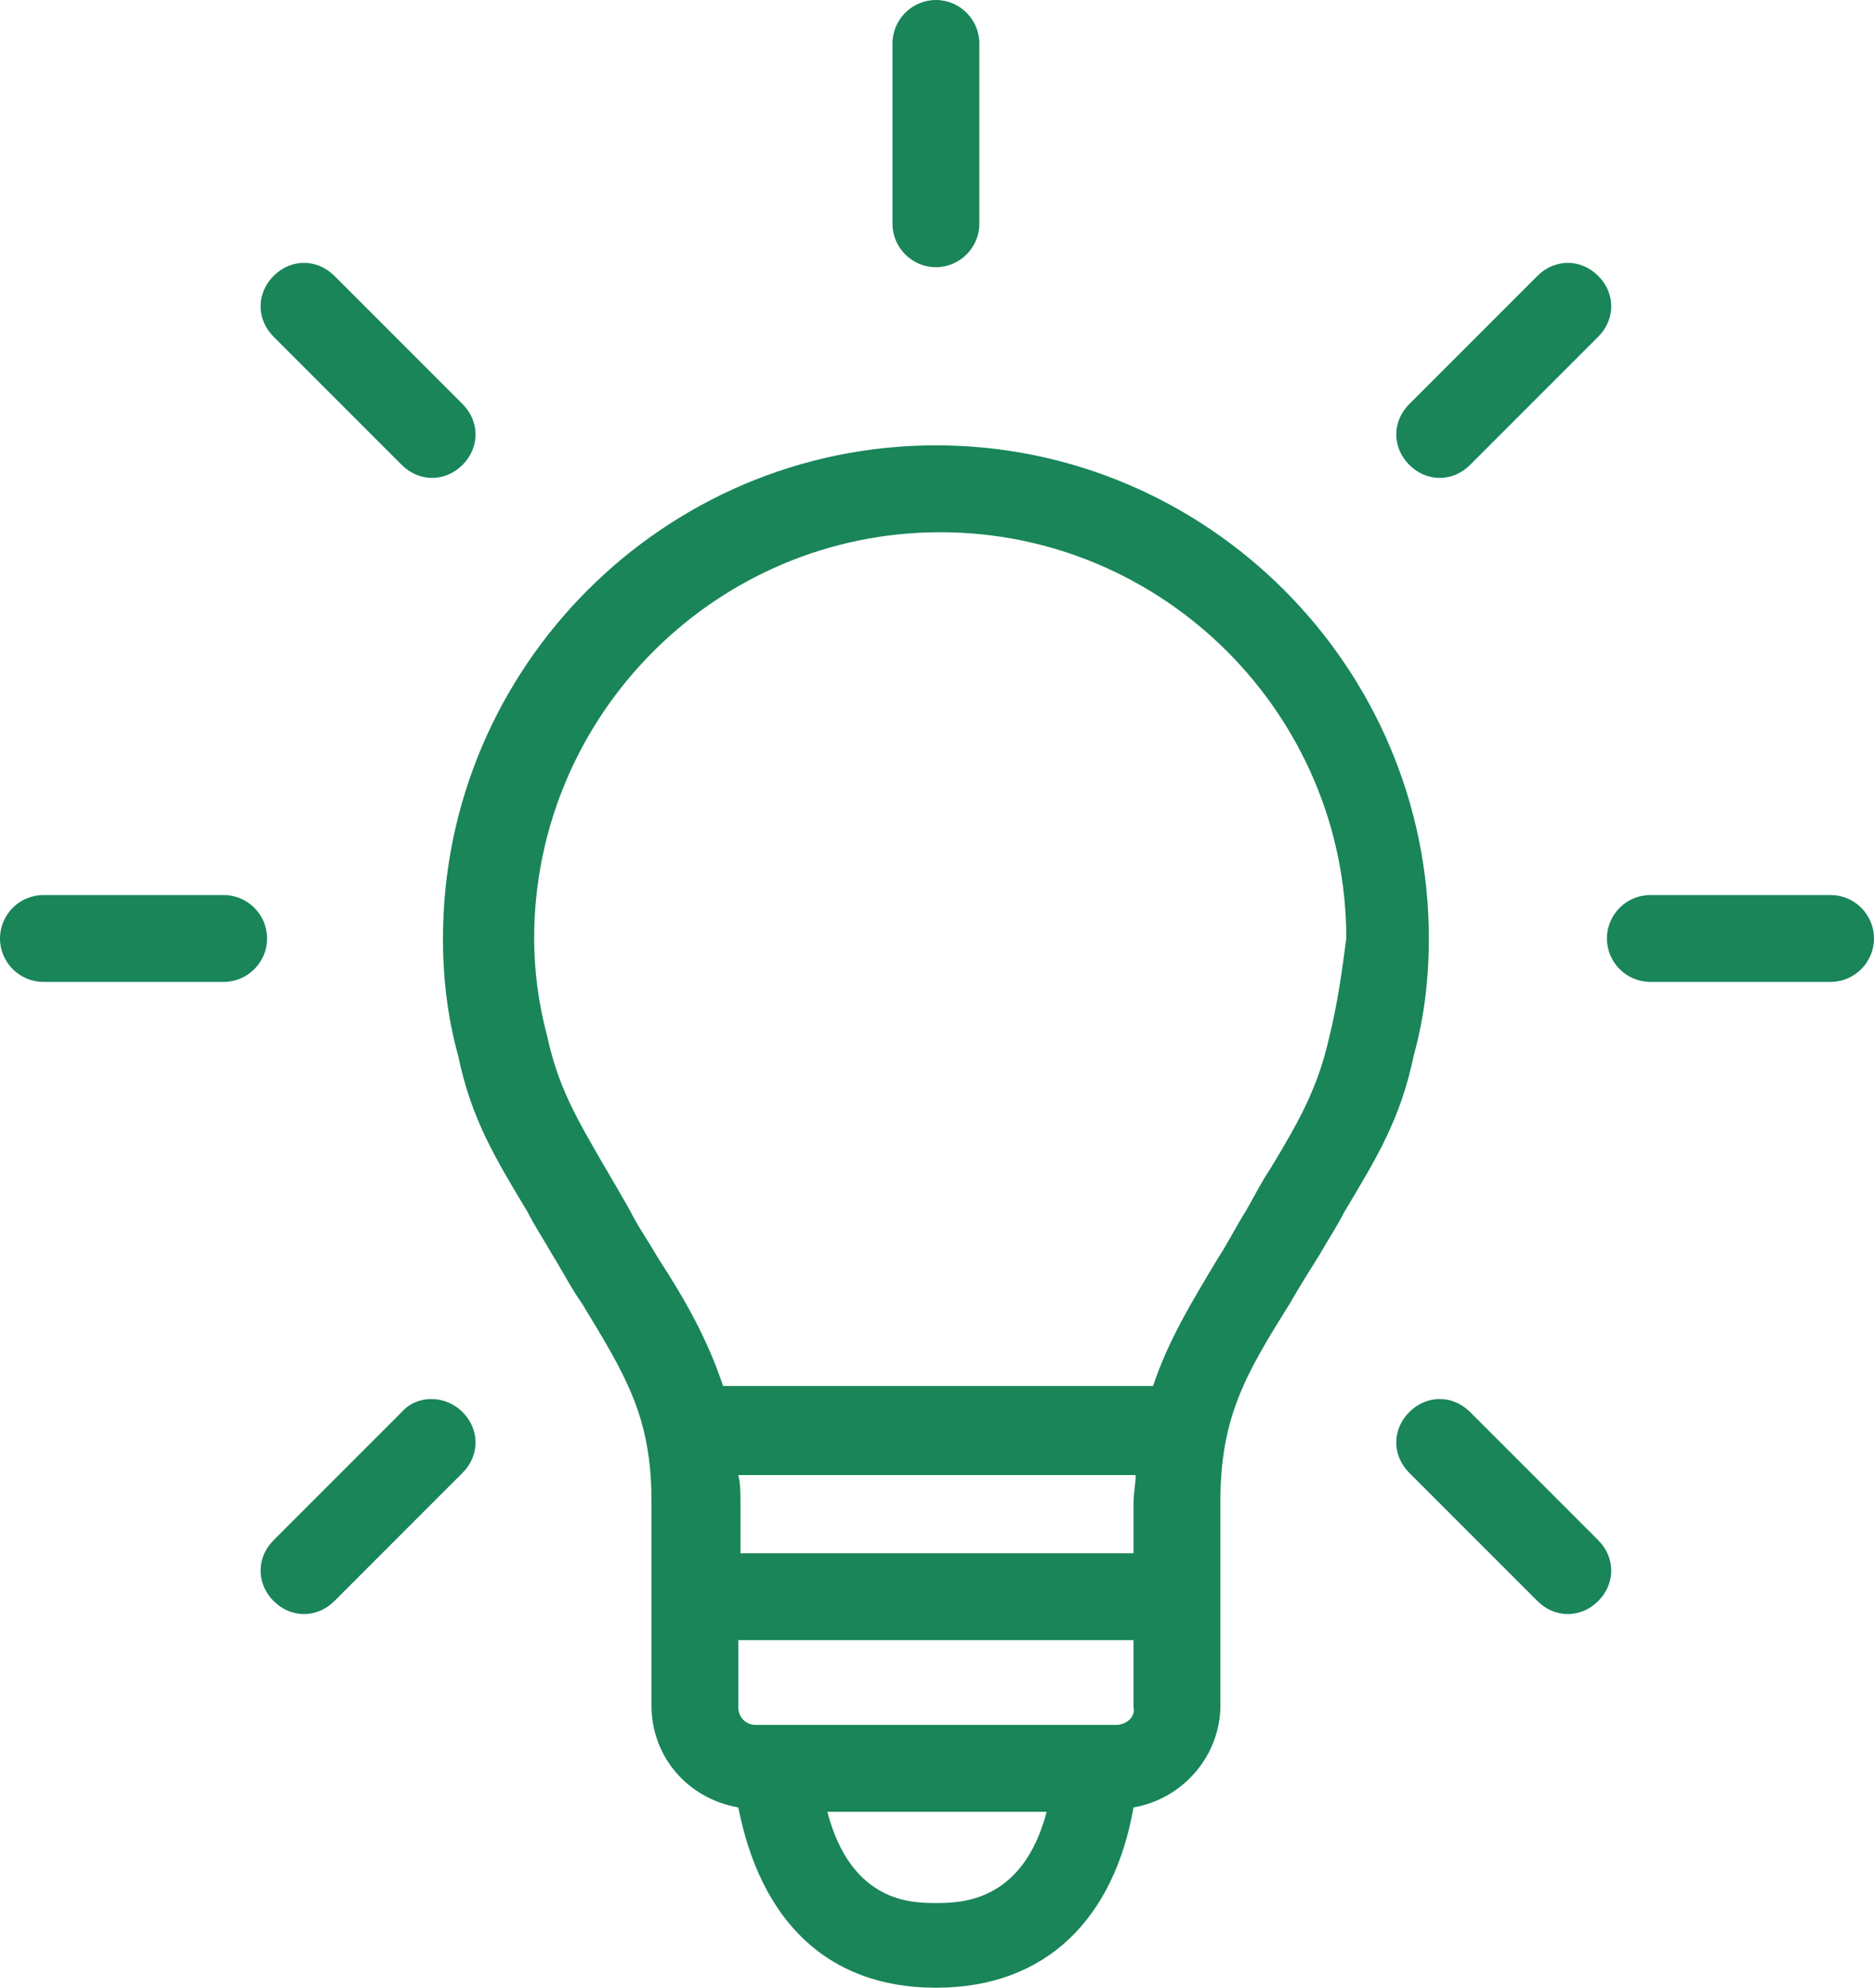 <?xml version="1.0" encoding="UTF-8"?>
<svg xmlns="http://www.w3.org/2000/svg" xmlns:xlink="http://www.w3.org/1999/xlink" version="1.1" id="Layer_1" x="0px" y="0px" viewBox="0 0 483.278 512.4" style="enable-background:new 0 0 483.278 512.4;" xml:space="preserve">
<style type="text/css">
	.st0{fill:#198559;}
</style>
<g>
	<path class="st0" d="M368.481,241.92h-0.002c0-70-57.121-127.12-127.12-127.12s-127.12,57.121-127.12,127.12   c0,10.078,1.121,20.16,3.922,30.238c3.359,16.238,9.519,26.32,17.922,40.32c1.68,3.359,3.922,6.719,6.16,10.641   c2.801,4.48,5.039,8.961,7.84,12.879c11.199,18.48,17.922,29.121,17.922,50.961V439.6c0,13.441,9.519,24.078,22.398,26.32   c5.602,28.559,22.398,46.48,50.961,46.48c28.559,0,45.922-17.922,50.961-46.48c12.879-2.238,22.398-13.441,22.398-26.32v-52.641   c0-21.84,6.719-33.039,17.922-50.961c2.238-3.922,5.039-8.398,7.84-12.879c2.238-3.922,4.481-7.281,6.16-10.641   c8.398-14,14.559-24.078,17.922-40.32C367.36,262.08,368.481,251.998,368.481,241.92z M241.358,490.556c-6.16,0-21.84,0-28-23.52   h56.559C263.757,490.556,247.519,490.556,241.358,490.556z M287.836,444.638h-92.959c-2.801,0-4.481-2.238-4.481-4.481v-17.359   h101.92v17.359C292.875,442.4,290.637,444.638,287.836,444.638z M292.32,387.521V400.4H190.957v-12.879   c0-2.801,0-5.039-0.559-7.281h102.48C292.878,382.478,292.32,384.72,292.32,387.521z M342.719,267.677l-0.001-0.001   c-2.801,12.32-7.281,20.719-15.121,33.602c-2.238,3.359-3.922,6.719-6.16,10.641c-2.801,4.481-5.039,8.961-7.281,12.32   c-6.719,11.199-12.879,21.281-16.801,33.039h-110.88c-3.922-11.762-9.52-21.84-16.801-33.039c-2.238-3.922-5.039-7.84-7.281-12.32   c-2.238-3.922-4.48-7.84-6.16-10.641c-7.84-13.441-12.32-21.281-15.121-34.16c-2.238-8.398-3.359-16.801-3.359-25.199   c0-57.68,47.039-104.72,104.72-104.72c57.68,0,104.72,47.039,104.72,104.72C346.078,250.317,344.961,258.716,342.719,267.677z"></path>
	<path class="st0" d="M472.079,230.72h-46.48c-6.16,0-11.199,5.039-11.199,11.199c0,6.16,5.039,11.199,11.199,11.199h46.48   c6.16,0,11.199-5.039,11.199-11.199C483.282,235.763,478.239,230.72,472.079,230.72z"></path>
	<path class="st0" d="M371.279,123.2L371.279,123.2c2.801,0,5.602-1.121,7.84-3.359l33.039-33.039c4.481-4.48,4.481-11.199,0-15.68   s-11.199-4.481-15.68,0l-33.039,33.039c-4.48,4.481-4.48,11.199,0,15.68C365.677,122.083,368.478,123.2,371.279,123.2z"></path>
	<path class="st0" d="M241.359,68.878c6.16,0,11.199-5.039,11.199-11.199v-46.48c0-6.16-5.039-11.199-11.199-11.199   S230.16,5.039,230.16,11.199v46.48C230.16,63.839,235.199,68.878,241.359,68.878z"></path>
	<path class="st0" d="M103.599,119.84c2.238,2.238,5.039,3.359,7.84,3.359c2.801,0,5.602-1.121,7.84-3.359   c4.48-4.48,4.48-11.199,0-15.68L86.24,71.121c-4.481-4.48-11.199-4.48-15.68,0c-4.481,4.481-4.481,11.199,0,15.68L103.599,119.84z"></path>
	<path class="st0" d="M57.679,230.72h-46.48C5.039,230.72,0,235.759,0,241.919c0,6.16,5.039,11.199,11.199,11.199h46.48   c6.16,0,11.199-5.039,11.199-11.199C68.878,235.763,63.839,230.72,57.679,230.72z"></path>
	<path class="st0" d="M103.599,364L103.599,364L70.56,397.039c-4.48,4.48-4.48,11.199,0,15.68c2.238,2.238,5.039,3.359,7.84,3.359   c2.801,0,5.602-1.121,7.84-3.359l33.039-33.039c4.48-4.481,4.48-11.199,0-15.68C114.802,359.519,107.521,359.519,103.599,364z"></path>
	<path class="st0" d="M379.119,364c-4.48-4.481-11.199-4.481-15.68,0c-4.481,4.48-4.48,11.199,0,15.68l33.039,33.039   c2.238,2.238,5.039,3.359,7.84,3.359c2.801,0,5.602-1.121,7.84-3.359c4.481-4.481,4.481-11.199,0-15.68L379.119,364z"></path>
</g>
<g>
</g>
<g>
</g>
<g>
</g>
<g>
</g>
<g>
</g>
<g>
</g>
<g>
</g>
<g>
</g>
<g>
</g>
<g>
</g>
<g>
</g>
<g>
</g>
<g>
</g>
<g>
</g>
<g>
</g>
</svg>
